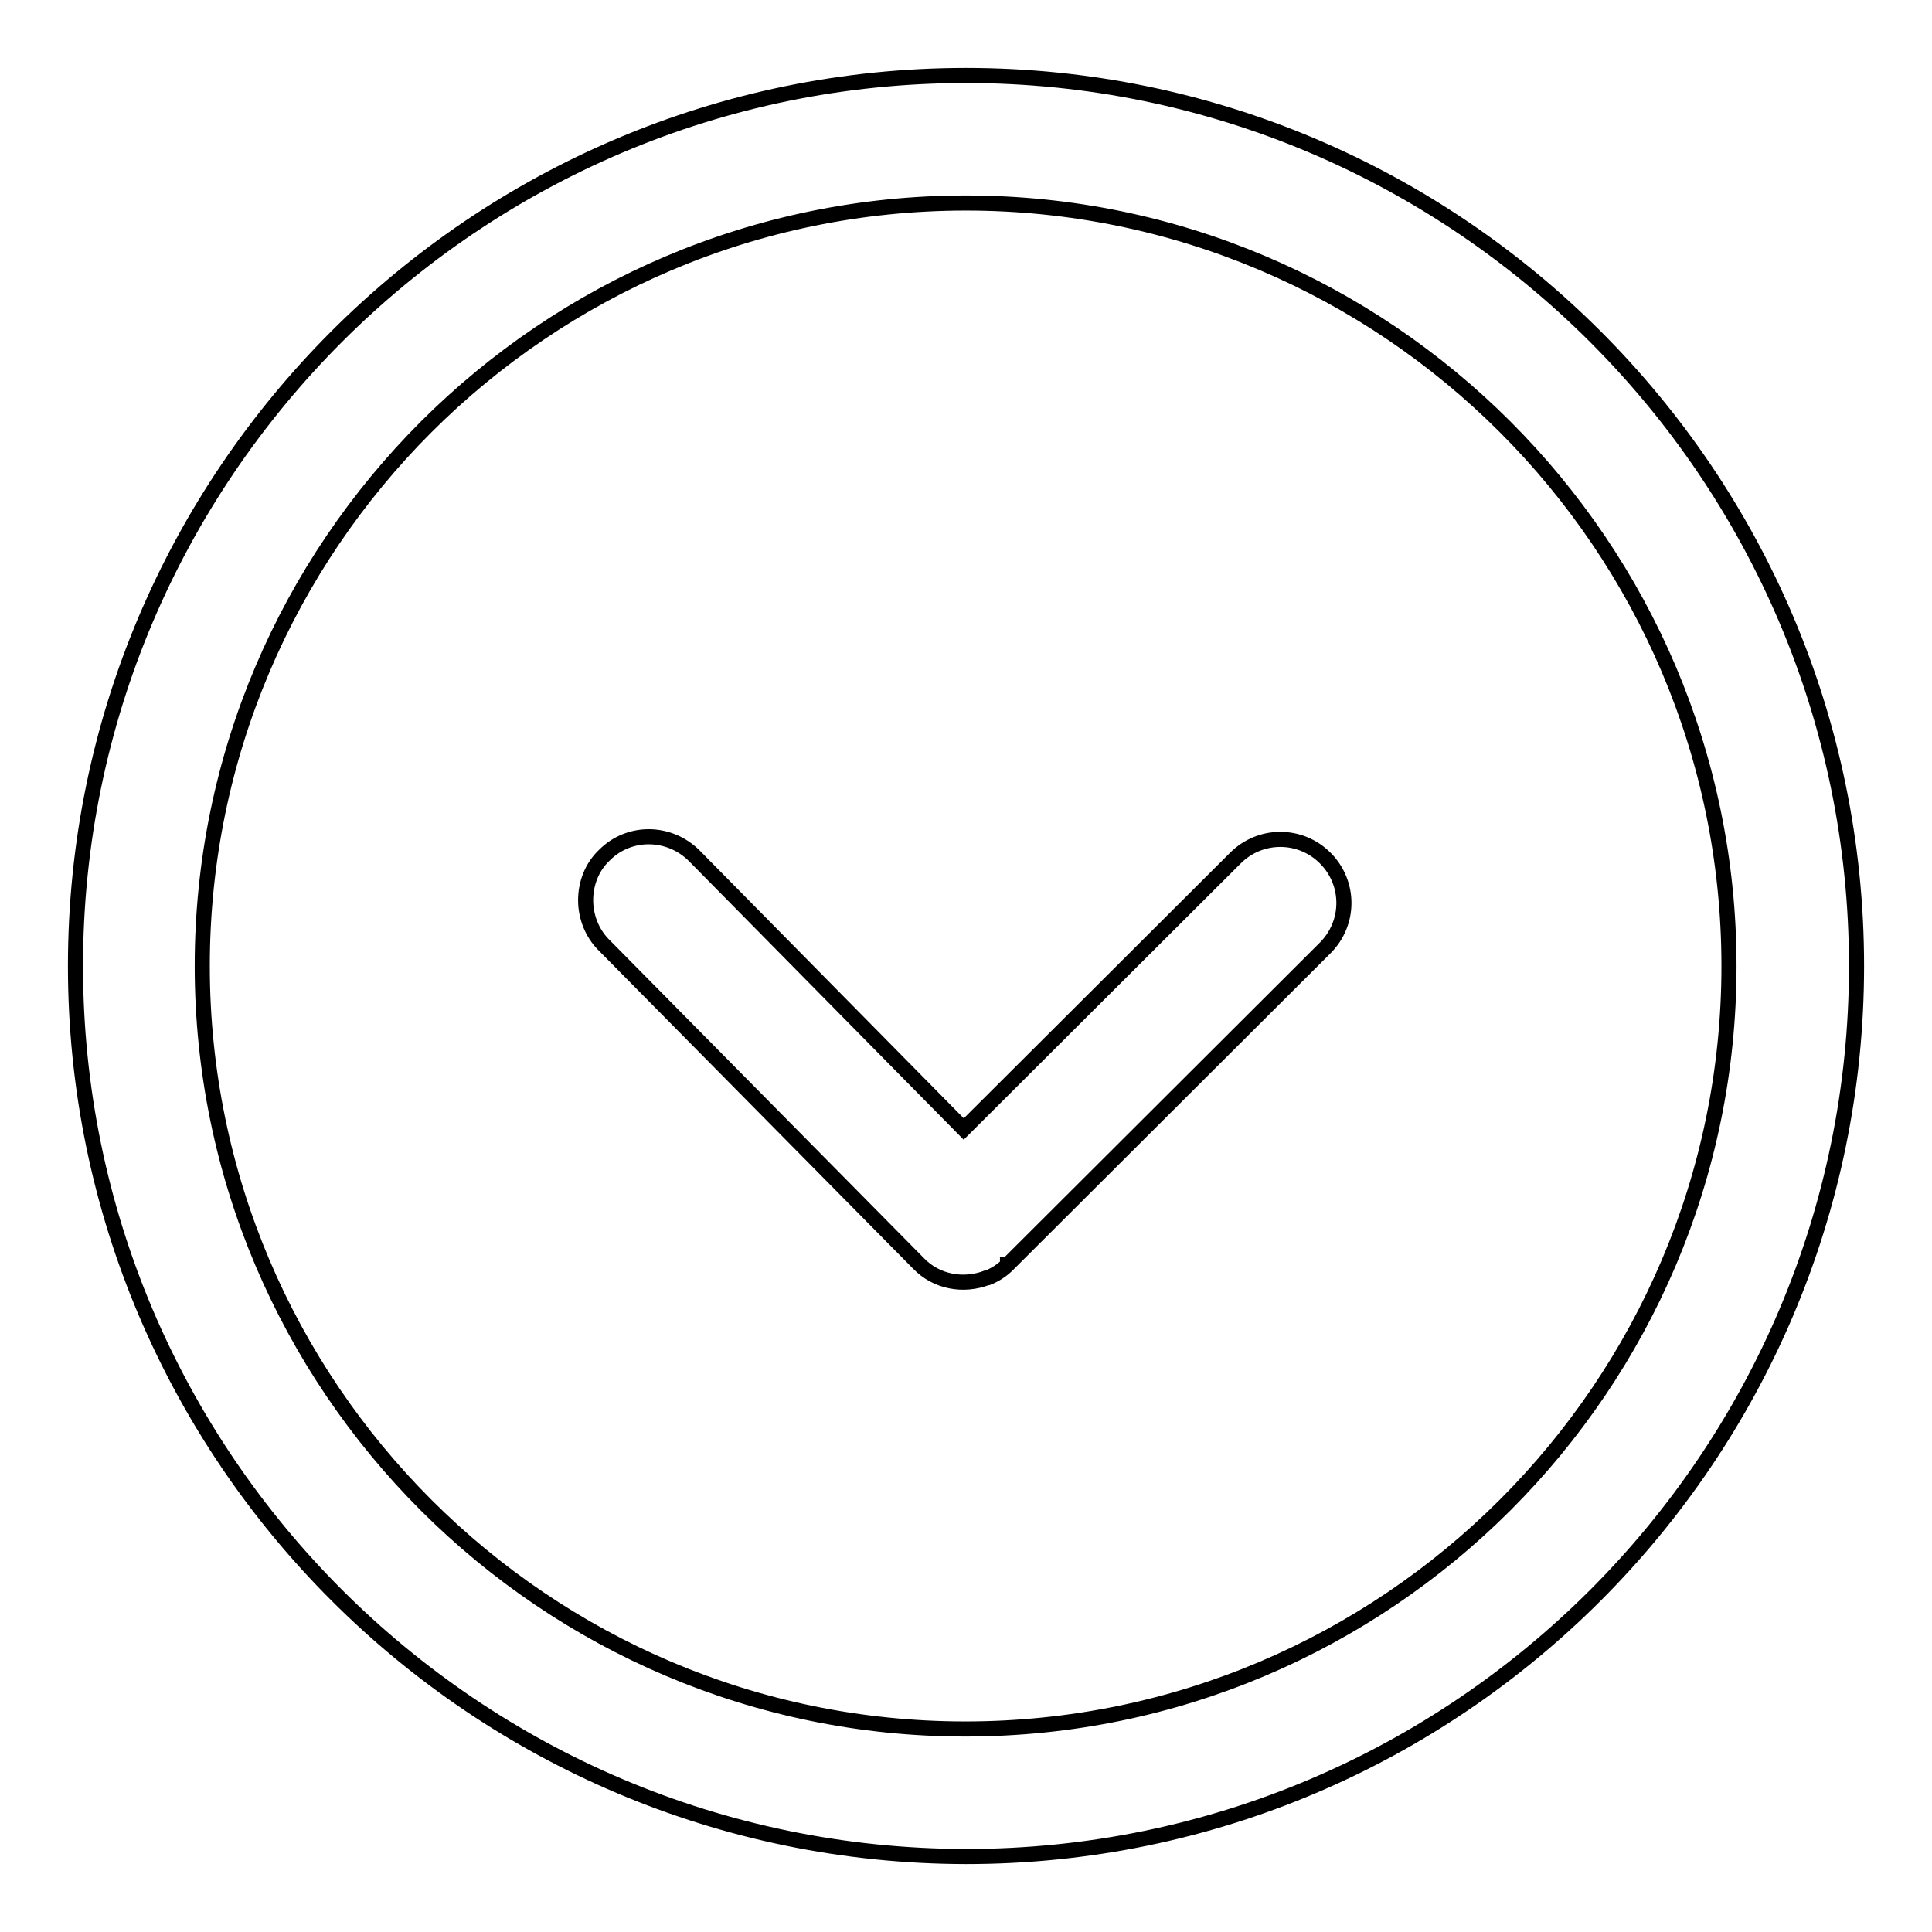 <?xml version="1.0" encoding="utf-8"?>
<!-- Svg Vector Icons : http://www.onlinewebfonts.com/icon -->
<!DOCTYPE svg PUBLIC "-//W3C//DTD SVG 1.1//EN" "http://www.w3.org/Graphics/SVG/1.1/DTD/svg11.dtd">
<svg version="1.1" xmlns="http://www.w3.org/2000/svg" xmlns:xlink="http://www.w3.org/1999/xlink" x="0px" y="0px" viewBox="0 0 256 256" enable-background="new 0 0 256 256" xml:space="preserve">
<g> <path stroke-width="2" fill-opacity="0" stroke="#000000"  d="M10,128C10,63,62.9,10,128,10c65,0,118,52.9,118,118c0,65-52.9,118-118,118C62.9,245.9,10,193,10,128 L10,128z M229.1,128c0-55.7-45.4-101.1-101.1-101.1C72.2,26.9,26.8,72.3,26.8,128s45.4,101.1,101.1,101.1 C183.7,229.1,229.1,183.7,229.1,128z M130.8,169.3c0.1,0,0.1,0,0.1,0c1-0.4,1.9-1,2.6-1.7v-0.1h0.1l42-41.9c3.3-3.3,3.3-8.6,0-11.9 c-3.3-3.3-8.6-3.3-11.9,0l-36,35.9L92,113.4c-3.3-3.3-8.6-3.4-11.9-0.1c-1.7,1.6-2.5,3.8-2.5,6c0,2.1,0.8,4.3,2.4,5.9l41.7,42.2 C124.1,169.9,127.7,170.5,130.8,169.3L130.8,169.3z"/></g>
</svg>